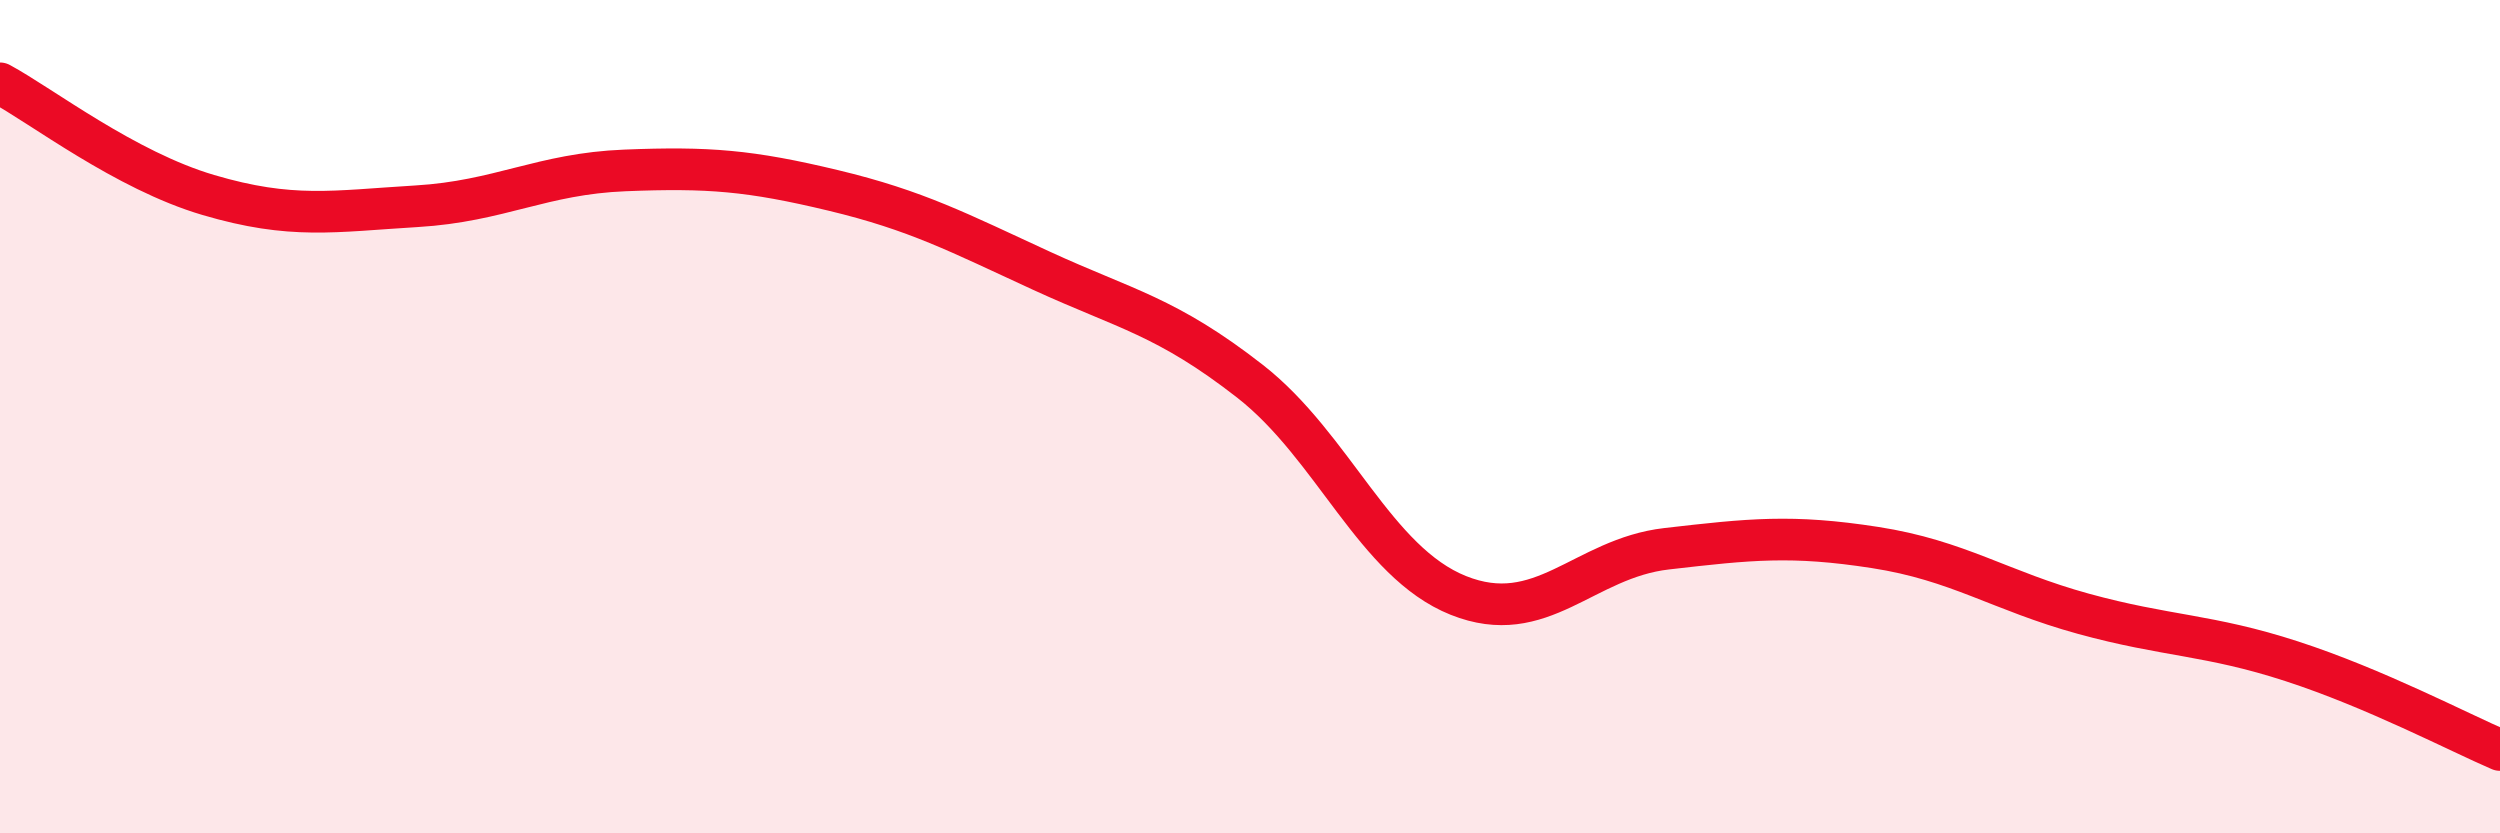 
    <svg width="60" height="20" viewBox="0 0 60 20" xmlns="http://www.w3.org/2000/svg">
      <path
        d="M 0,2 C 1,2.54 3,4.09 5,4.68 C 7,5.27 8,5.07 10,4.95 C 12,4.83 13,4.17 15,4.09 C 17,4.01 18,4.09 20,4.57 C 22,5.05 23,5.58 25,6.5 C 27,7.42 28,7.59 30,9.15 C 32,10.71 33,13.49 35,14.29 C 37,15.09 38,13.4 40,13.17 C 42,12.94 43,12.83 45,13.14 C 47,13.45 48,14.18 50,14.73 C 52,15.28 53,15.22 55,15.87 C 57,16.52 59,17.57 60,18L60 20L0 20Z"
        fill="#EB0A25"
        opacity="0.1"
        stroke-linecap="round"
        stroke-linejoin="round"
      />
      <path
        d="M 0,2 C 1,2.54 3,4.09 5,4.68 C 7,5.27 8,5.07 10,4.95 C 12,4.83 13,4.17 15,4.09 C 17,4.01 18,4.09 20,4.57 C 22,5.05 23,5.58 25,6.5 C 27,7.42 28,7.59 30,9.15 C 32,10.71 33,13.49 35,14.29 C 37,15.09 38,13.4 40,13.17 C 42,12.94 43,12.83 45,13.14 C 47,13.45 48,14.18 50,14.73 C 52,15.28 53,15.22 55,15.87 C 57,16.52 59,17.57 60,18"
        stroke="#EB0A25"
        stroke-width="1"
        fill="none"
        stroke-linecap="round"
        stroke-linejoin="round"
      />
    </svg>
  